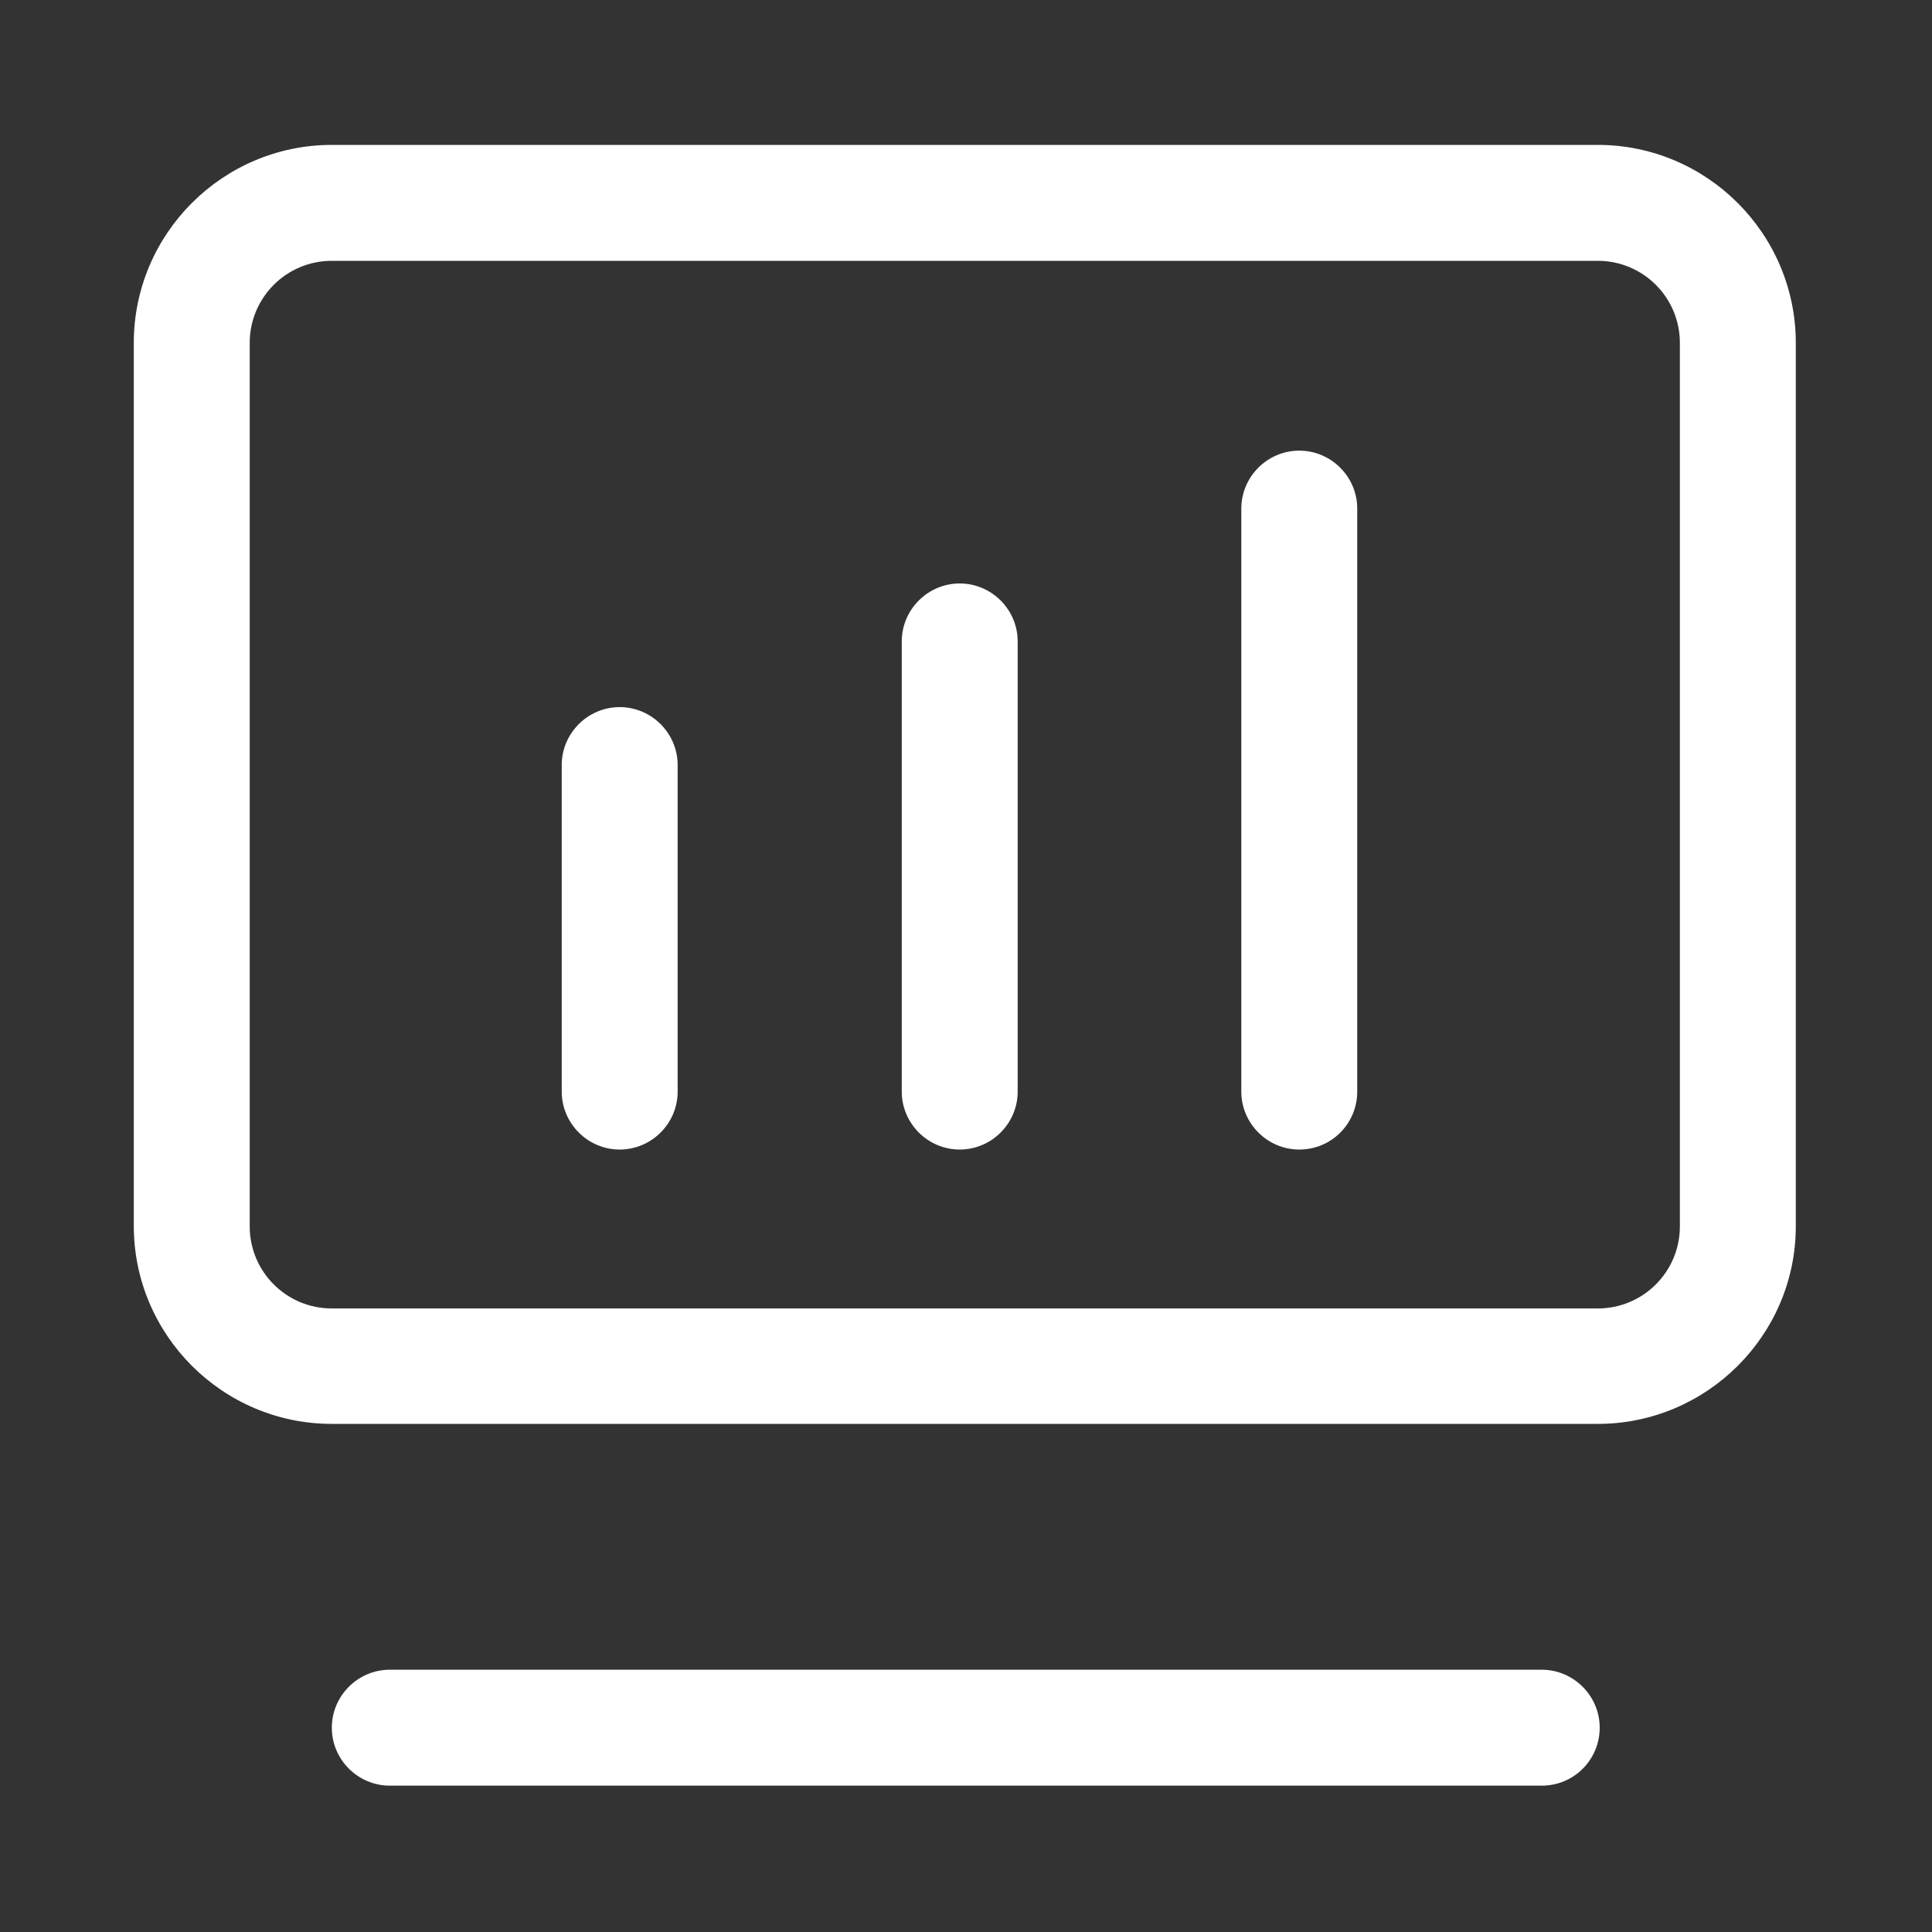 <?xml version="1.0" standalone="no"?><!DOCTYPE svg PUBLIC "-//W3C//DTD SVG 1.1//EN" "http://www.w3.org/Graphics/SVG/1.1/DTD/svg11.dtd"><svg t="1681986315126" class="icon" viewBox="0 0 1024 1024" version="1.1" xmlns="http://www.w3.org/2000/svg" p-id="4021" xmlns:xlink="http://www.w3.org/1999/xlink" width="128" height="128"><rect x="0" y="0" width="1024" height="1024" fill="#333333" stroke="none"/><path d="M846.848 754.688H175.872c-57.856 0-104.96-47.104-104.96-104.96V181.76c0-57.856 47.104-104.96 104.96-104.96h670.976c57.856 0 104.96 47.104 104.96 104.96v468.224c0 57.6-47.104 104.704-104.96 104.704zM175.872 138.24c-24.064 0-43.52 19.456-43.52 43.52v468.224c0 24.064 19.456 43.52 43.52 43.52h670.976c24.064 0 43.52-19.456 43.52-43.52V181.76c0-24.064-19.456-43.52-43.52-43.52H175.872zM817.152 946.432H206.592c-16.896 0-30.72-13.824-30.72-30.72s13.824-30.72 30.72-30.72h610.56c16.896 0 30.72 13.824 30.72 30.72s-13.568 30.72-30.72 30.72z" fill="#ffffff" p-id="4022"></path><path d="M328.448 609.28c-16.896 0-30.72-13.824-30.72-30.72v-173.056c0-16.896 13.824-30.72 30.72-30.72s30.72 13.824 30.72 30.72V578.56c0 16.896-13.824 30.72-30.72 30.72zM508.672 609.28c-16.896 0-30.72-13.824-30.72-30.72v-238.592c0-16.896 13.824-30.72 30.72-30.72s30.72 13.824 30.72 30.72V578.56c0 16.896-13.824 30.72-30.72 30.72zM688.64 609.28c-16.896 0-30.72-13.824-30.72-30.72V269.568c0-16.896 13.824-30.72 30.72-30.72s30.72 13.824 30.72 30.72V578.56c0 16.896-13.568 30.72-30.72 30.72z" fill="#ffffff" p-id="4023"></path></svg>
